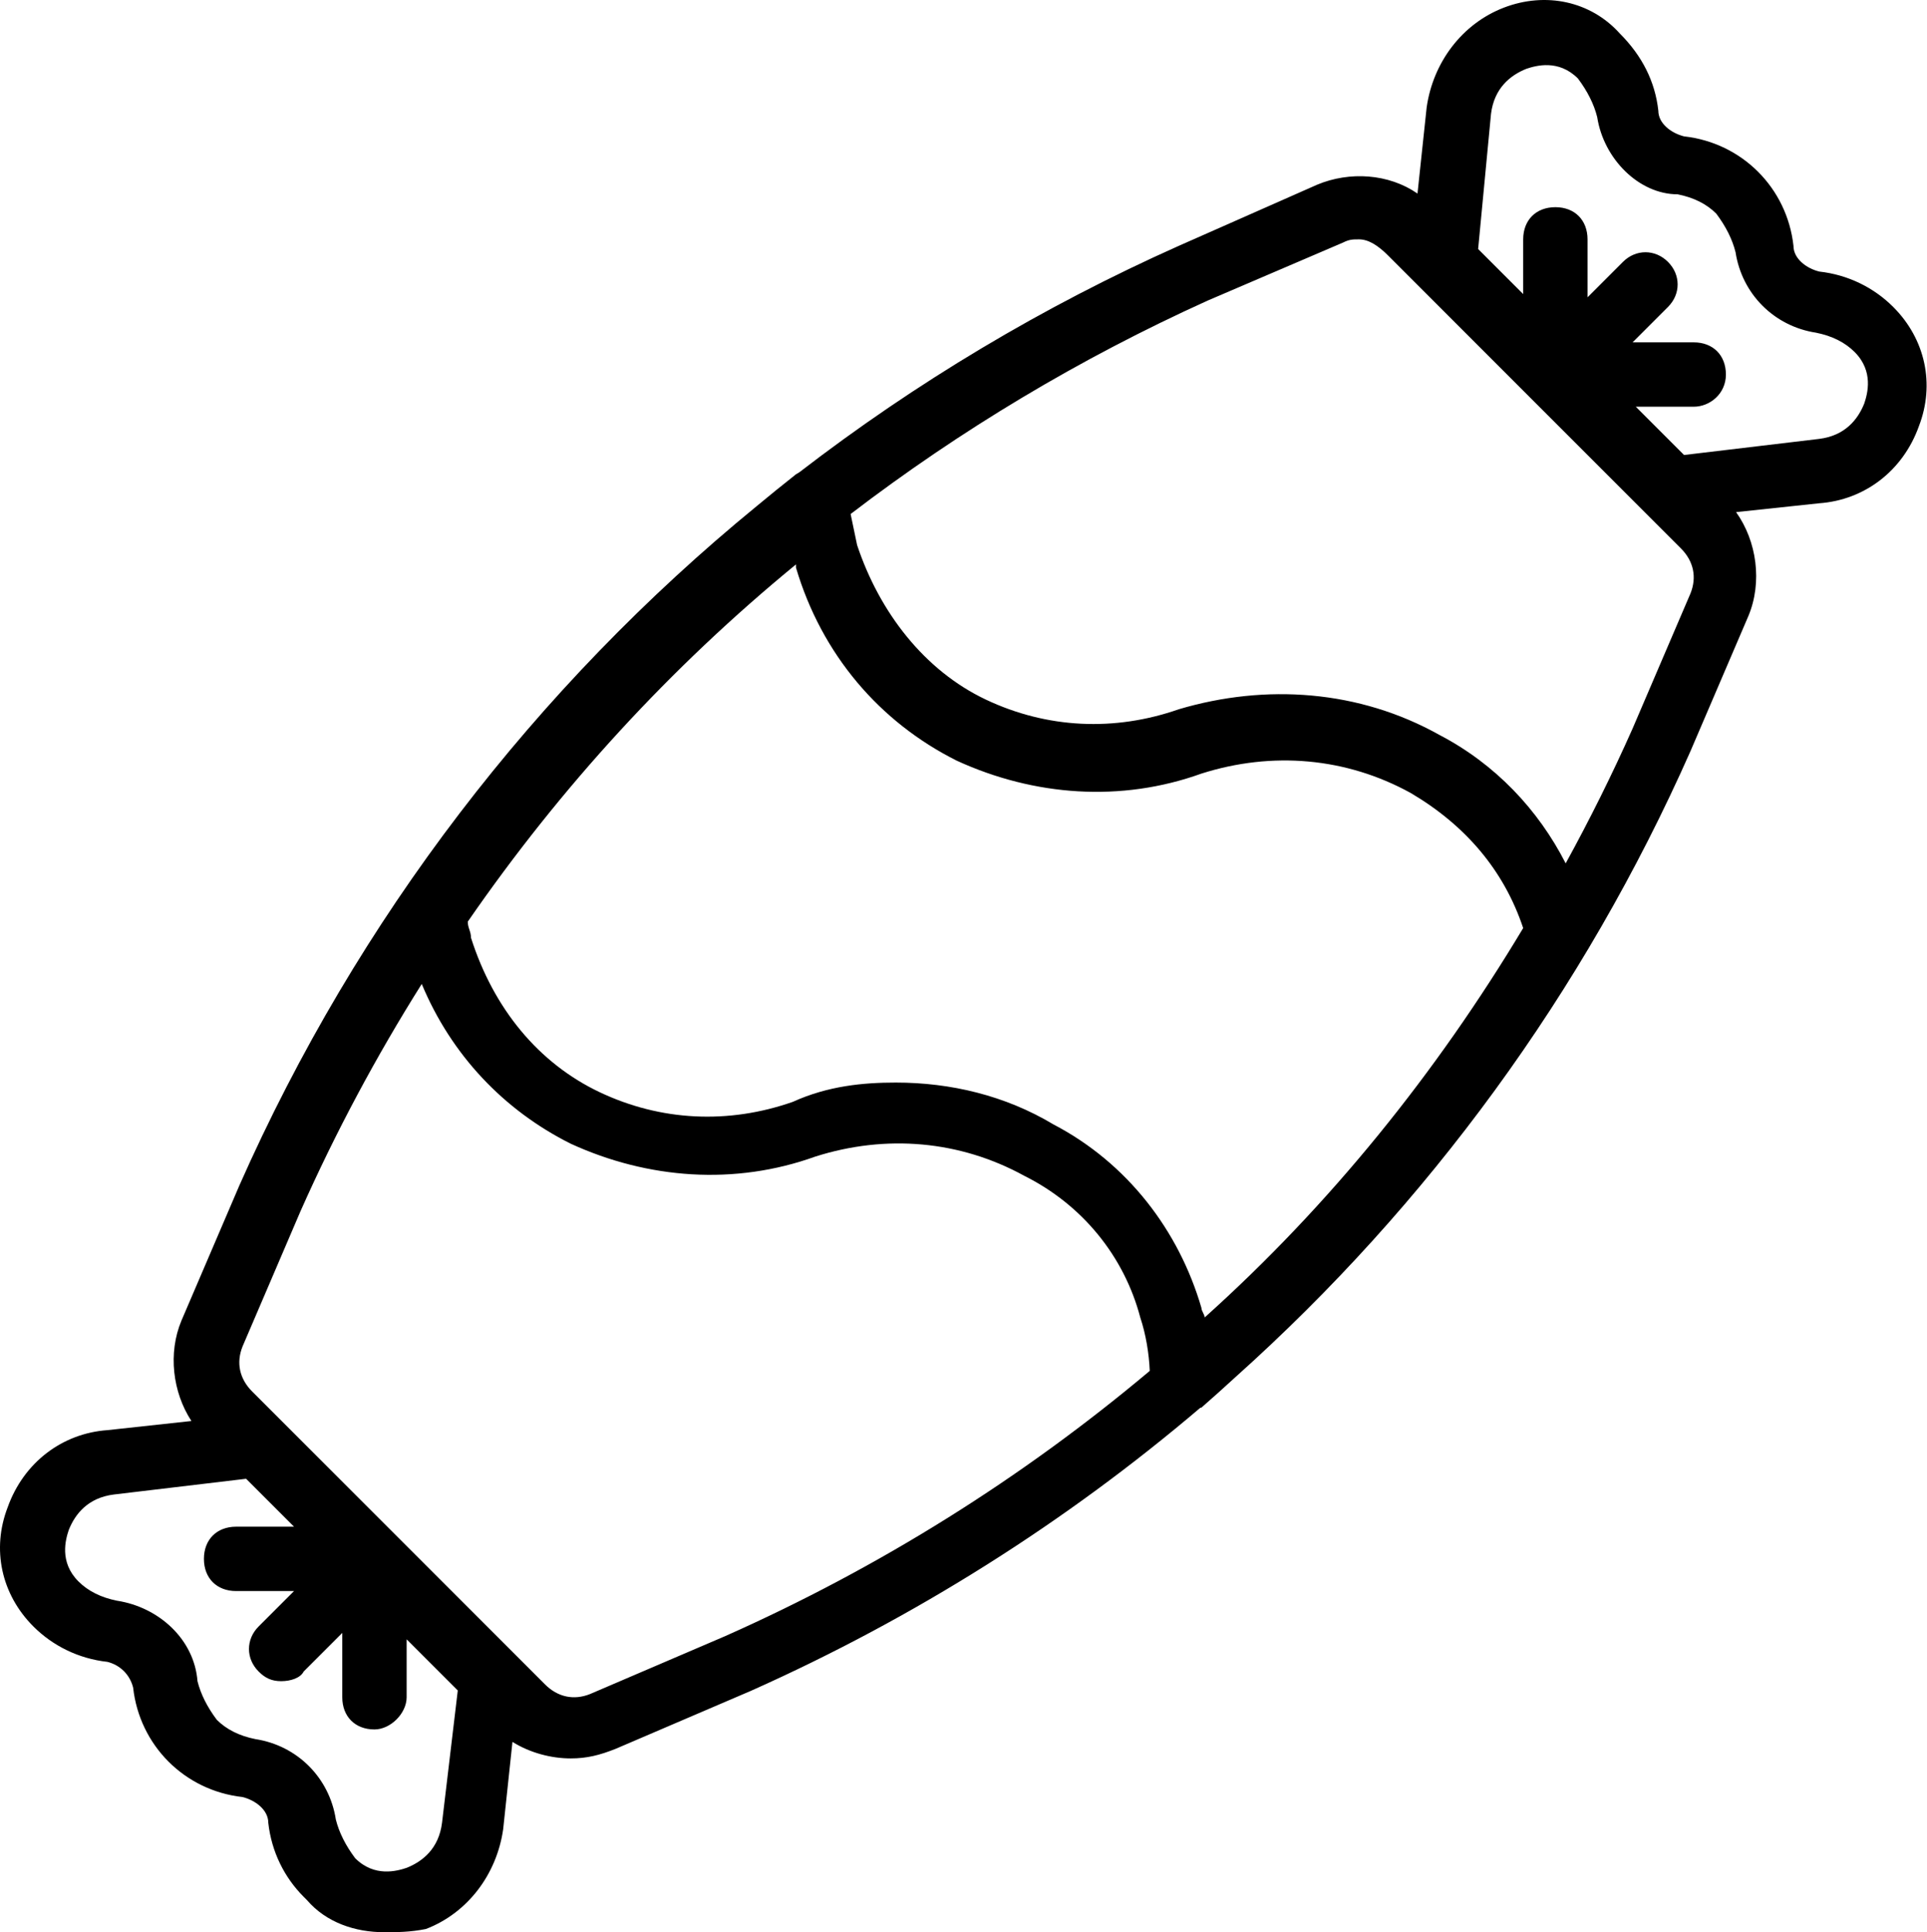 <svg xmlns="http://www.w3.org/2000/svg" width="798" height="800" viewBox="0 0 798 800" fill="none"><path d="M784.011 127.088C776.017 119.093 765.356 113.764 753.364 112.431C748.034 111.099 742.703 107.101 742.703 101.77C741.371 89.778 736.04 79.117 728.046 71.123C720.051 63.128 709.39 57.798 697.398 56.465C692.068 55.133 686.737 51.135 686.737 45.804C685.405 33.812 680.075 23.151 670.748 13.825C658.755 0.5 640.1 -3.497 622.778 3.164C605.456 9.826 593.462 25.817 590.799 44.472L587.004 80.141C575.052 71.862 558.881 70.875 545.495 76.452L488.197 101.77C431.823 126.922 379.15 158.462 331.033 195.532C330.551 195.796 330.08 196.077 329.629 196.377C324.114 200.719 318.683 205.145 313.293 209.612C221.79 284.521 148.112 380.174 99.106 490.861L75.121 546.826C69.541 560.217 71.462 576.394 79.269 588.348L44.473 592.13C25.818 593.462 9.828 605.454 3.165 624.109C-3.498 641.431 0.5 660.086 13.826 673.412C21.82 681.407 32.481 686.736 44.473 688.07C49.803 689.402 53.8 693.399 55.134 698.73C56.466 710.723 61.797 721.383 69.792 729.378C77.787 737.373 88.447 742.702 100.439 744.036C105.769 745.368 111.1 749.365 111.1 754.696C112.432 766.689 117.763 777.349 125.757 785.344L127.089 786.676C135.084 796.003 147.077 800 159.069 800C164.398 800 169.729 800 176.391 798.668C193.713 792.005 205.707 776.016 208.37 757.36L212.217 721.201C219.493 725.762 228.302 728.046 236.353 728.046C243.016 728.046 248.345 726.714 255.008 724.049L310.974 700.064C378.888 669.764 441.442 630.212 497.1 582.844C497.251 582.827 497.409 582.804 497.524 582.804C502.277 578.658 506.958 574.439 511.604 570.186C591.224 498.893 655.741 411.085 700.065 310.974L724.05 255.01C729.857 241.075 727.56 224.105 718.936 212.035L753.364 208.373C772.019 207.041 788.009 195.048 794.672 176.393C801.335 159.068 797.337 140.413 784.011 127.088ZM396.254 314.97C428.233 329.628 464.212 332.292 497.524 320.3C526.839 310.973 557.487 313.637 584.136 328.295C606.788 341.619 622.778 360.274 630.773 384.259C594.796 444.222 550.823 498.855 498.856 545.492C498.856 544.16 497.524 542.827 497.524 541.495C488.197 509.515 466.876 481.531 436.228 465.541C416.241 453.549 393.588 448.22 370.936 448.22C357.611 448.22 342.953 449.552 328.296 456.215C301.645 465.541 273.663 464.209 248.345 452.217C223.027 440.225 204.373 417.572 195.045 388.256C195.045 385.591 193.713 384.259 193.713 381.593C232.355 325.629 277.661 276.326 329.628 233.686V235.018C340.289 270.998 364.274 298.98 396.254 314.97ZM168.396 773.352C164.398 774.684 155.072 777.349 147.075 769.354C143.078 764.025 140.412 758.694 139.08 753.364C136.415 736.043 123.09 722.717 105.767 720.051C99.104 718.719 93.775 716.054 89.777 712.056C85.78 706.727 83.114 701.396 81.782 696.066C80.45 678.745 65.793 665.419 48.469 662.753C41.806 661.421 36.477 658.756 32.479 654.758C24.485 646.764 27.15 637.437 28.482 633.438C31.147 626.775 36.477 620.113 47.137 618.78L101.911 612.26L121.757 632.106H97.774C89.779 632.106 84.449 637.435 84.449 645.43C84.449 653.425 89.779 658.754 97.774 658.754H121.758L107.101 673.412C101.771 678.742 101.771 686.736 107.101 692.067C109.766 694.733 112.43 696.065 116.427 696.065C120.425 696.065 124.422 694.733 125.754 692.067L141.744 676.078V702.728C141.744 710.723 147.074 716.052 155.068 716.052C161.731 716.052 168.393 709.389 168.393 702.728V678.743L189.571 699.921L183.051 754.695C181.722 765.355 175.059 770.686 168.396 773.352ZM300.313 677.411L244.349 701.396C237.686 704.061 231.025 702.728 225.694 697.398L104.437 576.141C99.107 570.812 97.774 564.149 100.439 557.486L124.424 501.522C138.983 468.764 155.803 437.347 174.648 407.394C186.873 436.732 208.594 459.658 236.354 473.538C268.334 488.196 304.312 490.86 337.624 478.867C366.94 469.541 397.587 472.204 424.236 486.862C448.221 498.855 465.544 520.175 472.205 545.492C474.52 552.438 475.827 560.385 476.131 567.594C423.46 611.852 364.423 648.918 300.313 677.411ZM700.063 245.68L676.079 301.644C667.601 320.719 658.328 339.32 648.373 357.466C637.012 335.219 619.222 316.358 596.128 304.31C562.815 285.655 524.172 282.989 488.195 293.649C461.545 302.976 433.563 301.644 408.245 289.652C382.928 277.66 364.273 253.675 354.944 225.691C354.047 221.209 353.152 217.315 352.255 212.822C397.611 178.122 447.165 148.408 500.186 124.421L556.15 100.437C558.816 99.105 560.148 99.105 562.813 99.105C566.811 99.105 570.808 101.77 574.806 105.768L696.063 227.025C701.397 232.356 702.729 239.019 700.063 245.68ZM772.019 167.063C769.354 173.726 764.024 180.387 753.364 181.721L697.399 188.384L677.412 168.396H701.397C708.06 168.396 714.721 163.067 714.721 155.072C714.721 147.077 709.392 141.748 701.397 141.748H676.079L690.737 127.09C696.066 121.761 696.066 113.766 690.737 108.435C685.407 103.105 677.412 103.105 672.081 108.435L657.423 123.093V99.105C657.423 91.11 652.094 85.78 644.099 85.78C636.104 85.78 630.775 91.11 630.775 99.105V121.757L612.119 103.102L617.449 47.138C618.781 36.477 625.444 31.148 632.107 28.483C636.104 27.151 645.431 24.485 653.427 32.48C657.425 37.809 660.09 43.14 661.422 48.47C664.088 65.791 678.744 80.449 694.736 80.449C701.398 81.781 706.728 84.447 710.725 88.444C714.723 93.774 717.388 99.105 718.72 104.434C721.386 121.756 734.71 135.082 752.033 137.747C758.696 139.079 764.026 141.745 768.023 145.742C776.017 153.739 773.351 163.065 772.019 167.063Z" fill="black"></path></svg>
